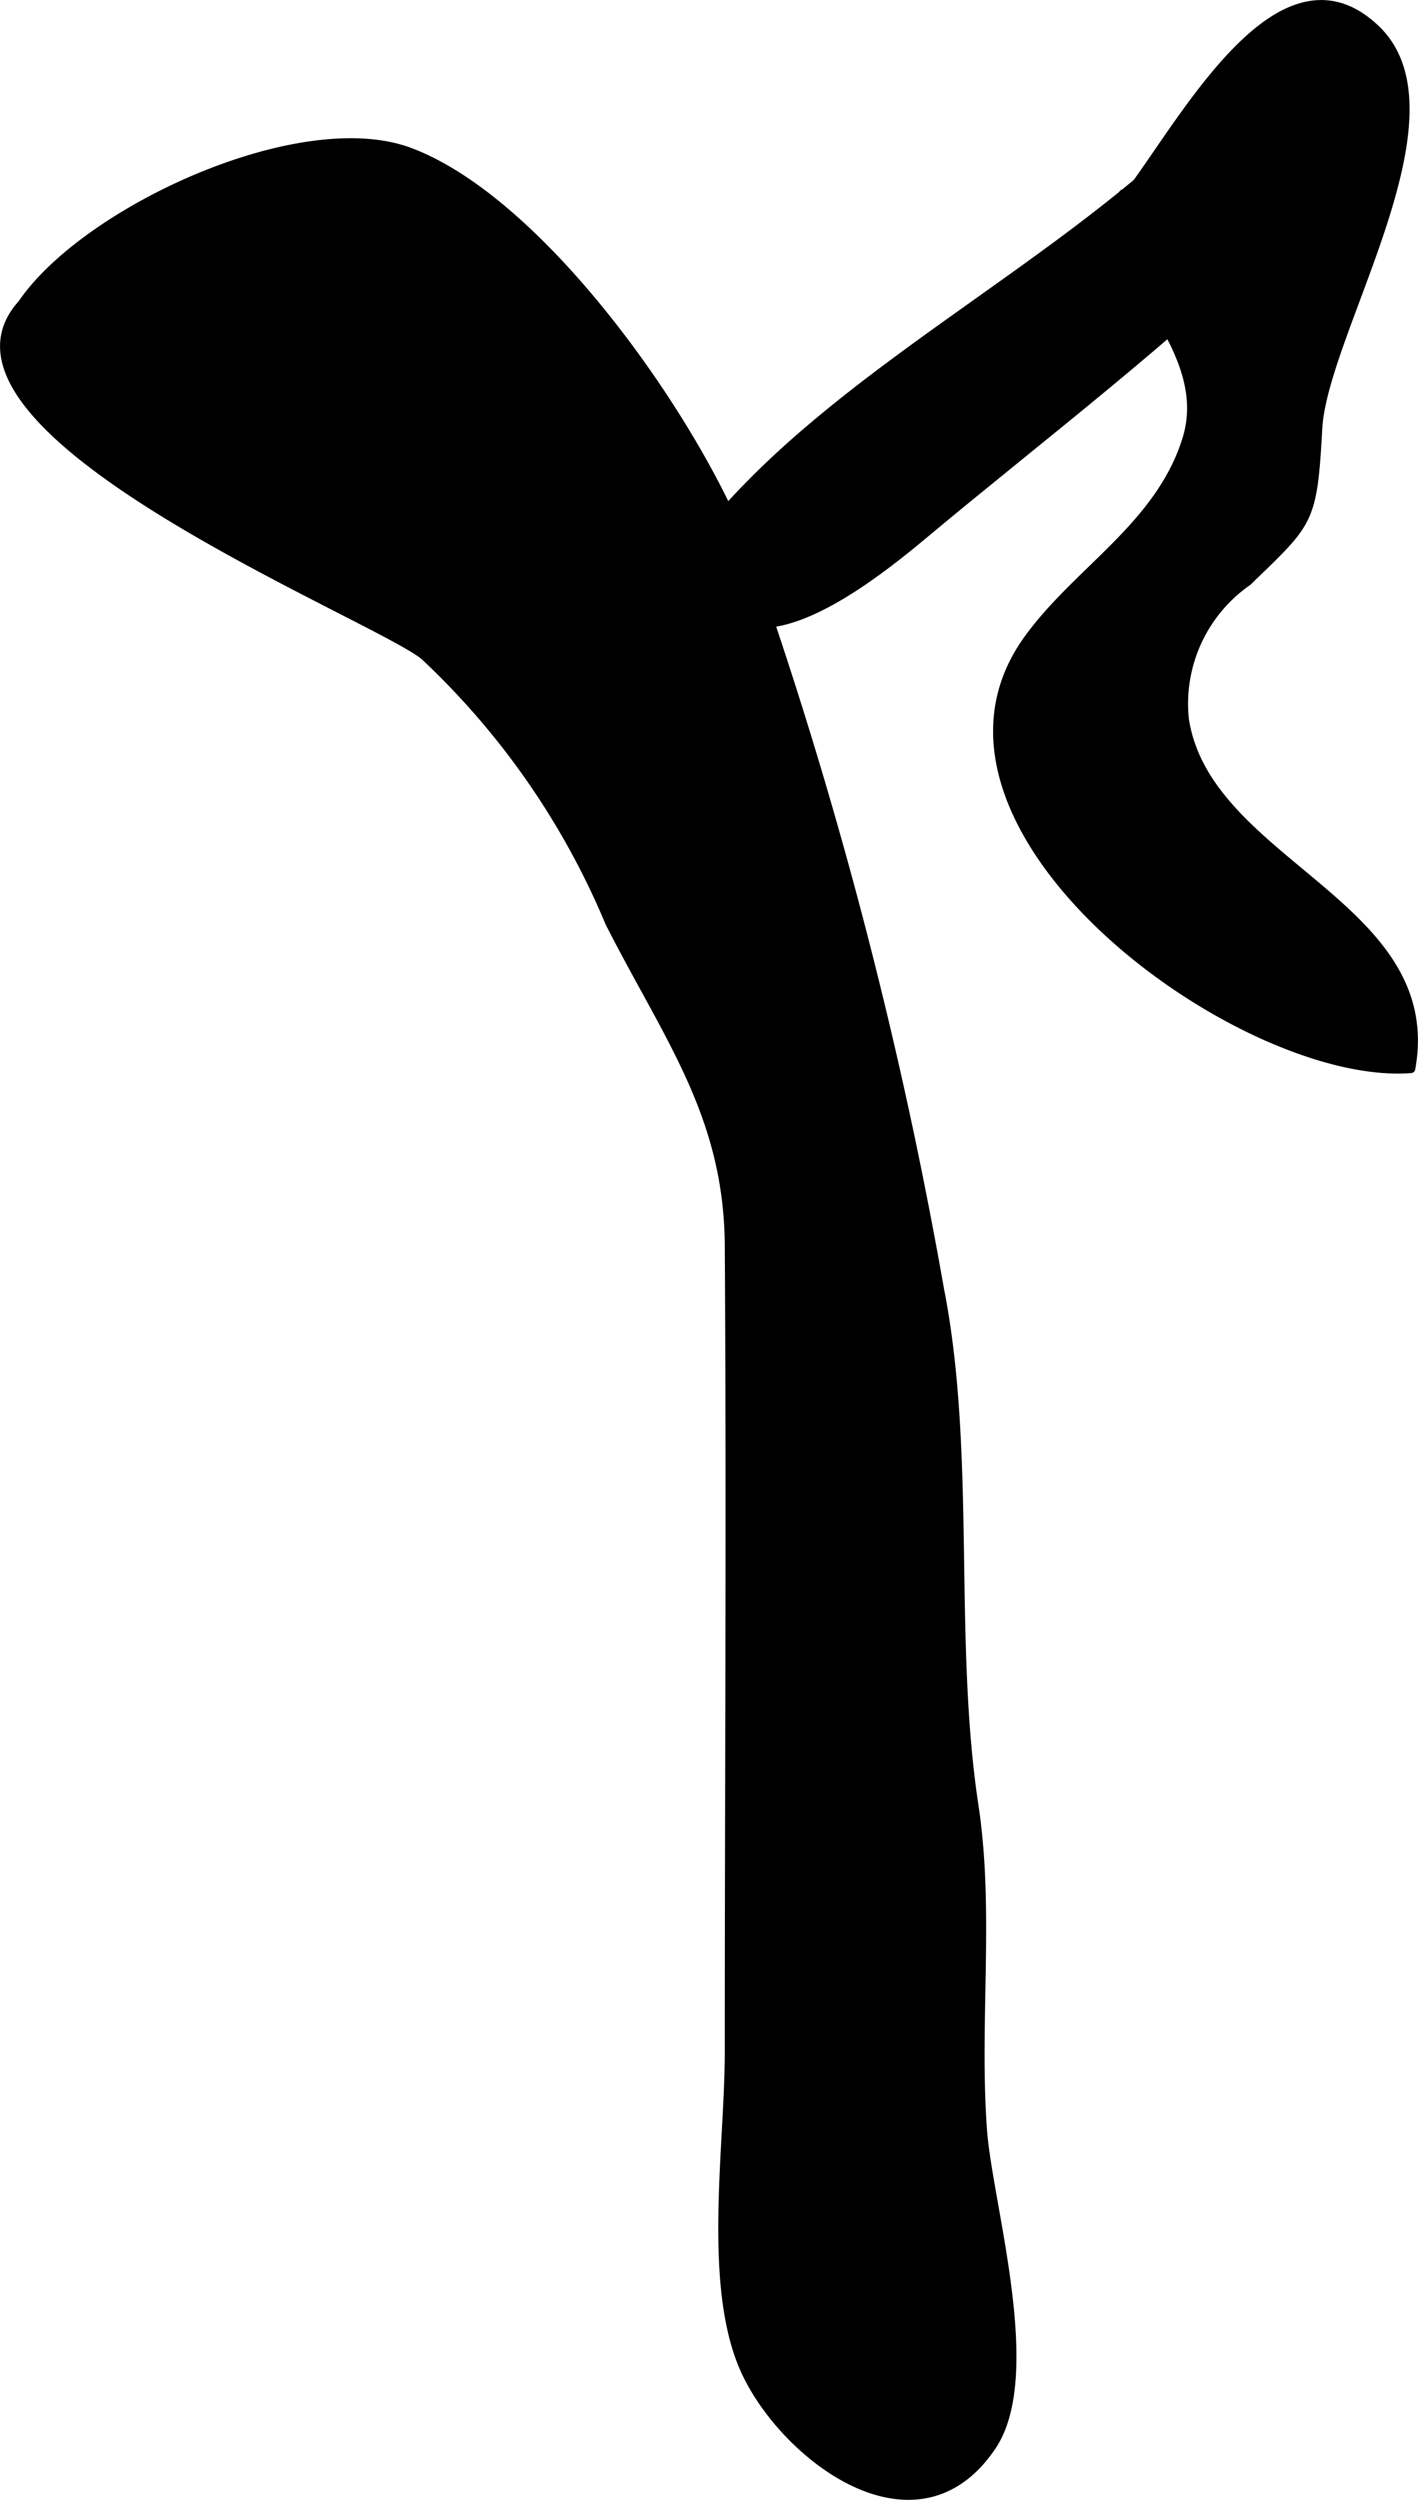 <?xml version="1.0" encoding="UTF-8"?>
<svg xmlns="http://www.w3.org/2000/svg"
     version="1.1"
     width="8.621mm"
     height="15.193mm"
     viewBox="0 0 24.438 43.066">
   <defs>
      <style type="text/css"><![CDATA[
      .a {
        stroke: #000;
        stroke-linecap: round;
        stroke-linejoin: round;
        stroke-width: 0.15px;
      }
    ]]></style>
   </defs>
   <path class="a"
         d="M19.208,3.639c.915-.97,2.718-4.834,4.499-3.14,1.546,1.47-.902,5.208-.994,6.884-.088,1.624-.146,1.599-1.212,2.634a2.565,2.565,0,0,0-1.086,2.378c.384,2.496,4.418,3.189,3.901,6.016-2.925.229-8.912-4.153-6.611-7.381.851-1.193,2.28-1.962,2.746-3.461.536-1.724-1.755-3.098-1.094-4.231"/>
   <path class="a"
         d="M.338,5.3c1.04-1.63,4.818-3.396,6.725-2.681,2.305.865,4.97,4.703,5.804,6.923a79.2,79.2,0,0,1,3.326,12.661c.56,2.847.158,6.019.596,8.91.276,1.827.009,3.727.147,5.592.095,1.279.984,4.206.158,5.435-1.31,1.948-3.62.142-4.269-1.339-.639-1.457-.259-3.834-.259-5.454,0-4.631.03-9.263,0-13.893-.015-2.248-1.059-3.588-2.061-5.561a13.329,13.329,0,0,0-3.189-4.595c-.864-.717-9.499-4.144-6.675-6.299"/>
   <path class="a"
         d="M12.264,9.075c2.196-2.638,5.775-4.344,8.31-6.8.622-.602,1.261-1.461,2.27-1.361,2.331.232.115,2.152-.734,3-1.88,1.877-4.155,3.592-6.215,5.313-.636.531-1.98,1.606-2.888,1.509-.898-.096-.91-.922-.894-1.962"/>
</svg>
